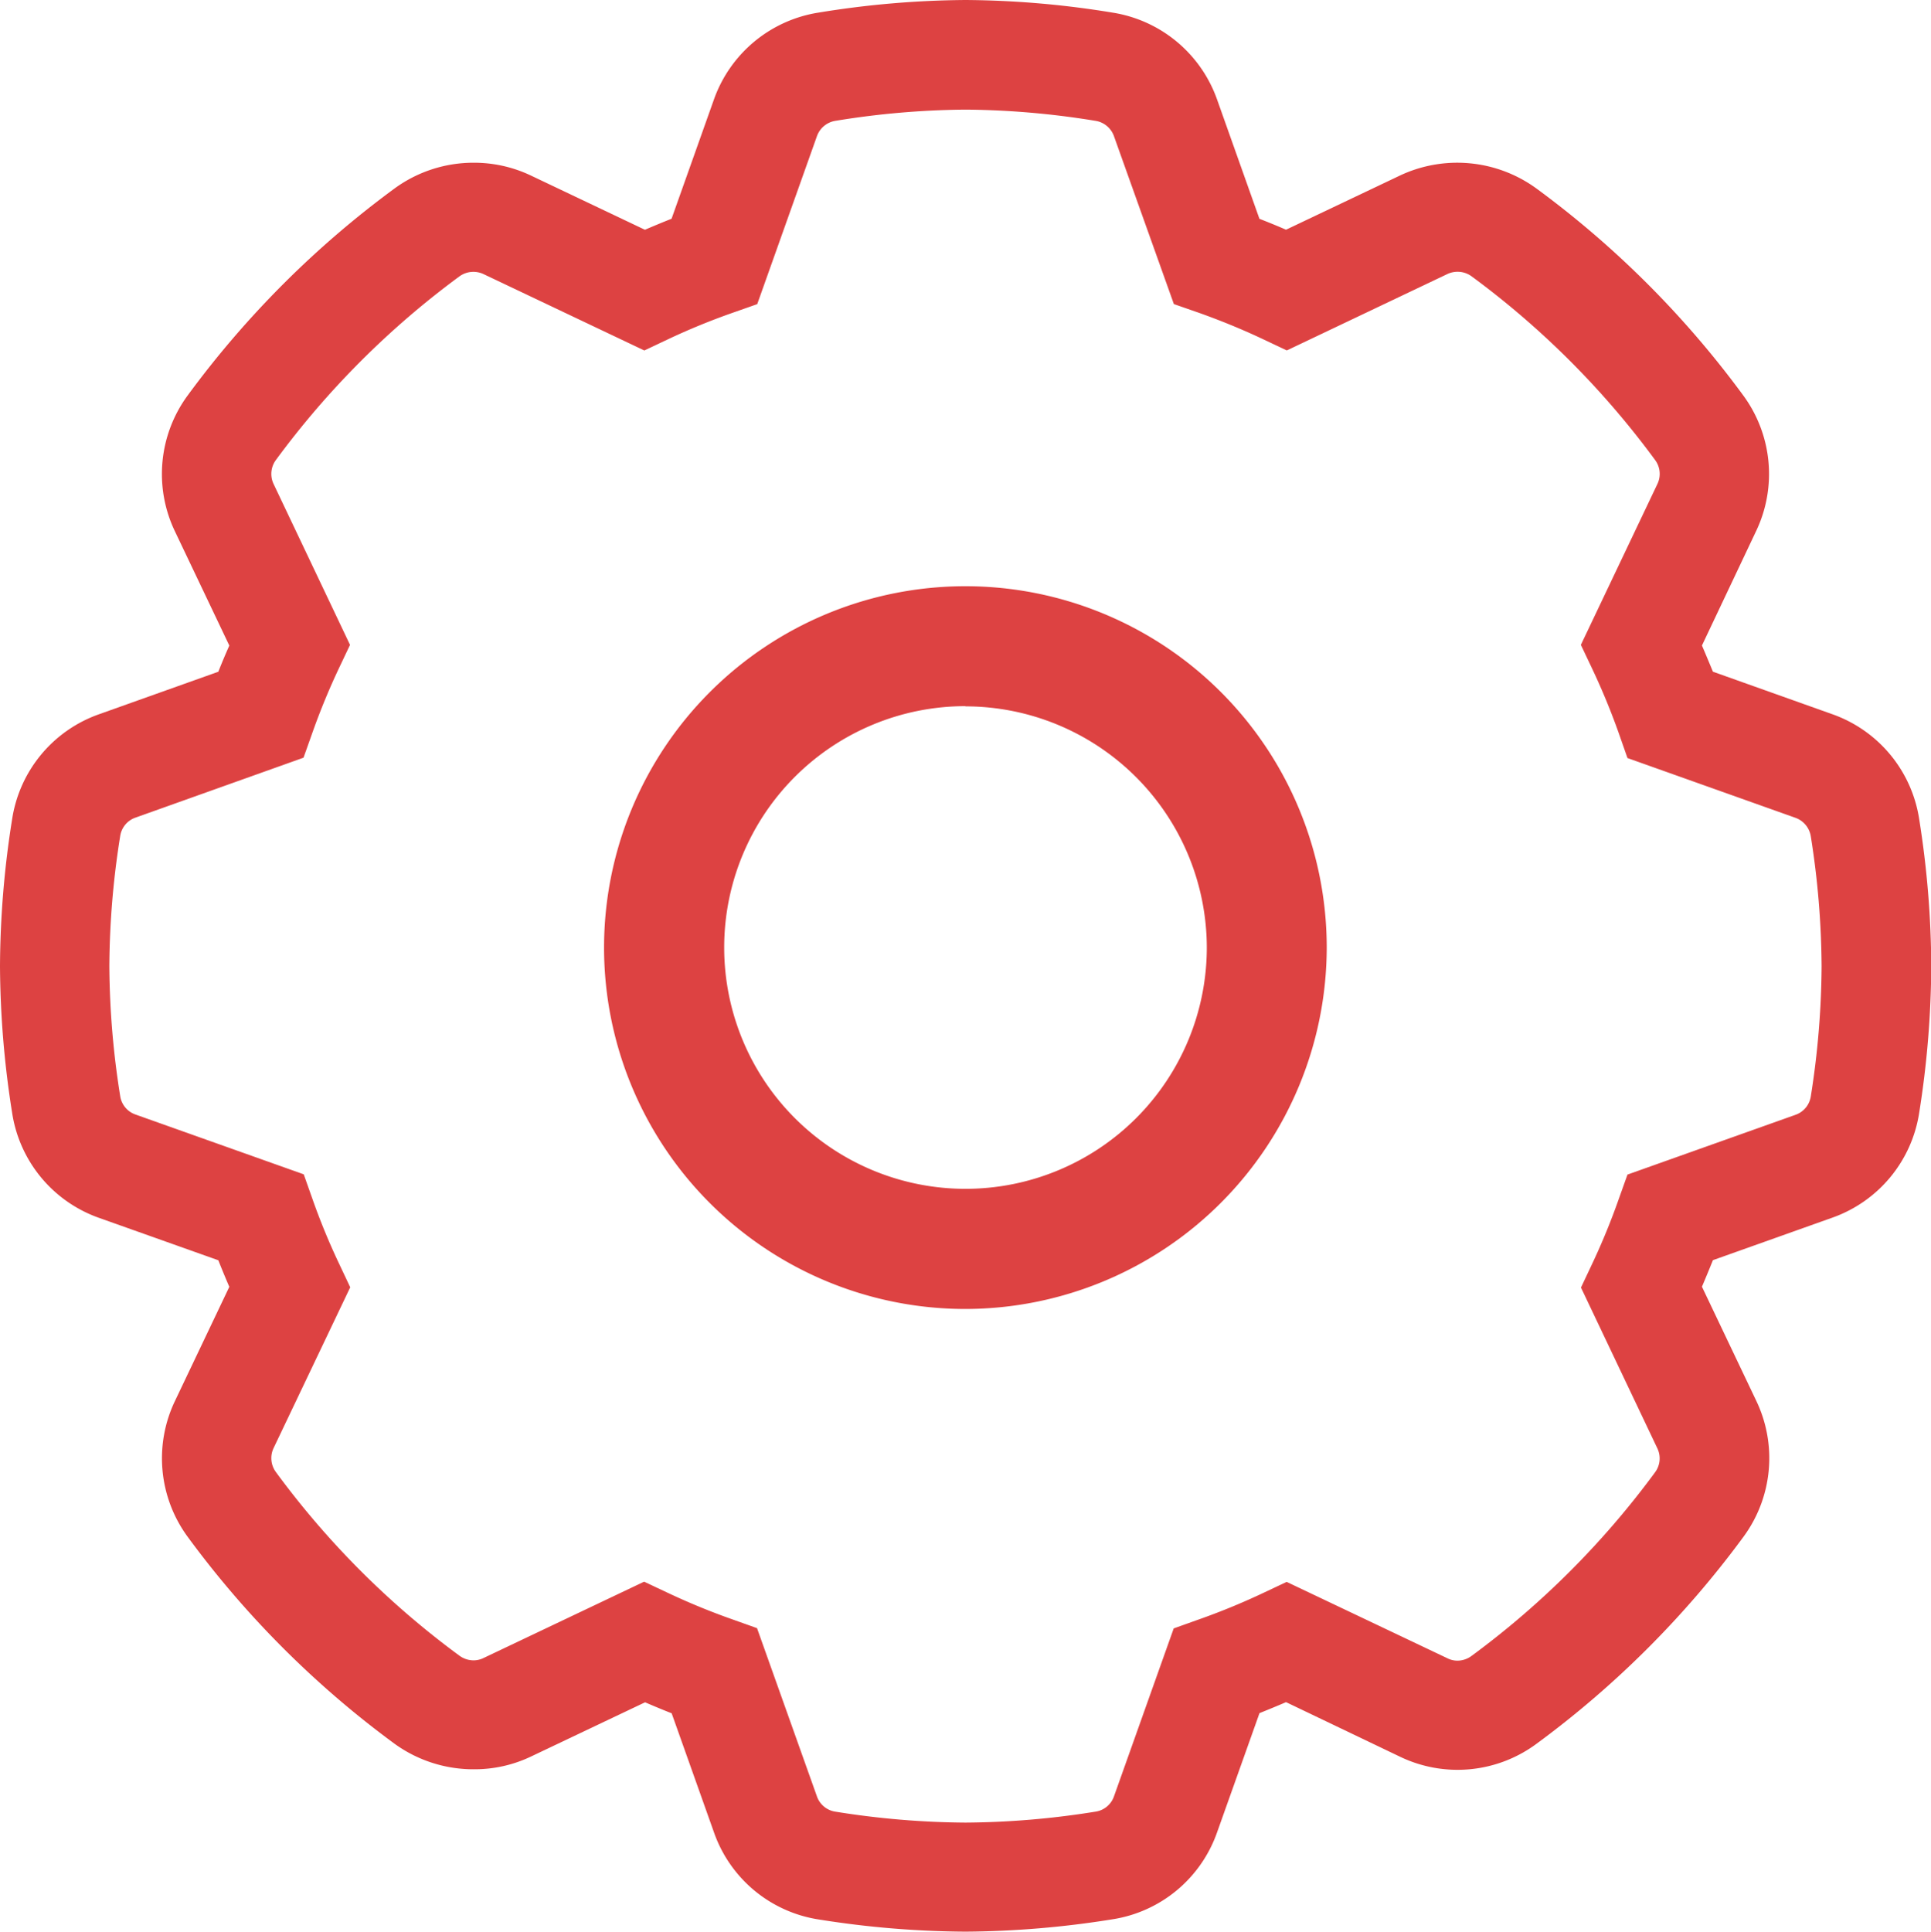 <svg id="Component_2_1" data-name="Component 2 – 1" xmlns="http://www.w3.org/2000/svg" width="36.874" height="36.882" viewBox="0 0 36.874 36.882">
  <path id="Fill_4" data-name="Fill 4" d="M18.437,36.882a18.281,18.281,0,0,1-2.8-.232,2.527,2.527,0,0,1-2-1.655l-.811-2.282c-.156-.061-.317-.128-.508-.21l-2.188,1.04a2.5,2.5,0,0,1-1.075.239A2.568,2.568,0,0,1,7.542,33.3a18.414,18.414,0,0,1-3.957-3.955,2.535,2.535,0,0,1-.247-2.589l1.041-2.186c-.083-.192-.151-.358-.21-.507l-2.282-.811A2.53,2.53,0,0,1,.231,21.243,18.288,18.288,0,0,1,0,18.445a18.229,18.229,0,0,1,.231-2.8,2.53,2.53,0,0,1,1.656-2.006l2.282-.813c.061-.155.128-.315.21-.5L3.337,10.138a2.533,2.533,0,0,1,.247-2.588A18.433,18.433,0,0,1,7.542,3.593a2.553,2.553,0,0,1,1.506-.486,2.525,2.525,0,0,1,1.082.241l2.185,1.039c.2-.085.36-.152.509-.21l.81-2.28a2.537,2.537,0,0,1,2-1.657A18,18,0,0,1,18.44,0a17.886,17.886,0,0,1,2.8.24,2.537,2.537,0,0,1,2,1.657l.81,2.281c.171.066.342.136.508.208l2.185-1.039a2.568,2.568,0,0,1,2.588.246,18.433,18.433,0,0,1,3.957,3.956,2.531,2.531,0,0,1,.248,2.588L32.5,12.325c.076.176.149.354.21.5l2.28.812a2.53,2.53,0,0,1,1.659,2.007,18.219,18.219,0,0,1,.23,2.8,18.277,18.277,0,0,1-.23,2.8,2.532,2.532,0,0,1-1.66,2.006l-2.279.811c-.064.158-.136.334-.21.507l1.041,2.186a2.534,2.534,0,0,1-.248,2.589A18.5,18.5,0,0,1,29.334,33.3a2.534,2.534,0,0,1-2.593.245L24.558,32.5c-.151.065-.308.13-.507.21l-.812,2.282a2.527,2.527,0,0,1-2,1.655A18.263,18.263,0,0,1,18.437,36.882ZM12.3,30.2h0l.446.21a13.066,13.066,0,0,0,1.241.51l.469.167L15.6,34.3a.442.442,0,0,0,.352.291,16.186,16.186,0,0,0,2.485.209,16.109,16.109,0,0,0,2.481-.209.441.441,0,0,0,.354-.291l1.141-3.208.468-.167a13.078,13.078,0,0,0,1.242-.51l.447-.211,3.069,1.458a.423.423,0,0,0,.192.046.456.456,0,0,0,.266-.088,16.448,16.448,0,0,0,3.509-3.51.444.444,0,0,0,.043-.455l-1.459-3.071.211-.447a12.969,12.969,0,0,0,.51-1.242l.167-.468,3.208-1.141a.444.444,0,0,0,.293-.353,16.311,16.311,0,0,0,.206-2.482,16.288,16.288,0,0,0-.206-2.481.45.45,0,0,0-.293-.355l-3.208-1.141L30.912,14A13.166,13.166,0,0,0,30.4,12.76l-.212-.447L31.65,9.24a.444.444,0,0,0-.043-.455A16.43,16.43,0,0,0,28.1,5.275a.452.452,0,0,0-.265-.086.458.458,0,0,0-.193.042l-3.069,1.46-.447-.211c-.392-.186-.809-.357-1.239-.51l-.471-.164L21.272,2.6a.447.447,0,0,0-.355-.293,15.979,15.979,0,0,0-2.48-.214,16.043,16.043,0,0,0-2.483.214A.449.449,0,0,0,15.6,2.6L14.46,5.807l-.472.166a12.9,12.9,0,0,0-1.238.508l-.446.211L9.234,5.234a.454.454,0,0,0-.458.041,16.454,16.454,0,0,0-3.509,3.51.448.448,0,0,0-.043.455l1.46,3.073-.212.447A13.166,13.166,0,0,0,5.962,14l-.166.467L2.588,15.611a.441.441,0,0,0-.293.353,16.182,16.182,0,0,0-.207,2.481,16.2,16.2,0,0,0,.207,2.482.441.441,0,0,0,.292.353L5.8,22.422l.166.469a12.741,12.741,0,0,0,.511,1.241l.211.447L5.224,27.65a.448.448,0,0,0,.043.455,16.366,16.366,0,0,0,3.509,3.51.457.457,0,0,0,.266.087.43.43,0,0,0,.186-.042L12.3,30.2Z" transform="translate(0)" fill="#dd4242"/>
  <path id="Fill_5" data-name="Fill 5" d="M6.9,13.8a6.9,6.9,0,1,1,6.9-6.9A6.91,6.91,0,0,1,6.9,13.8Zm0-11.51A4.608,4.608,0,1,0,11.51,6.9,4.613,4.613,0,0,0,6.9,2.294Z" transform="translate(11.535 11.193)" fill="#dd4242"/>
</svg>
